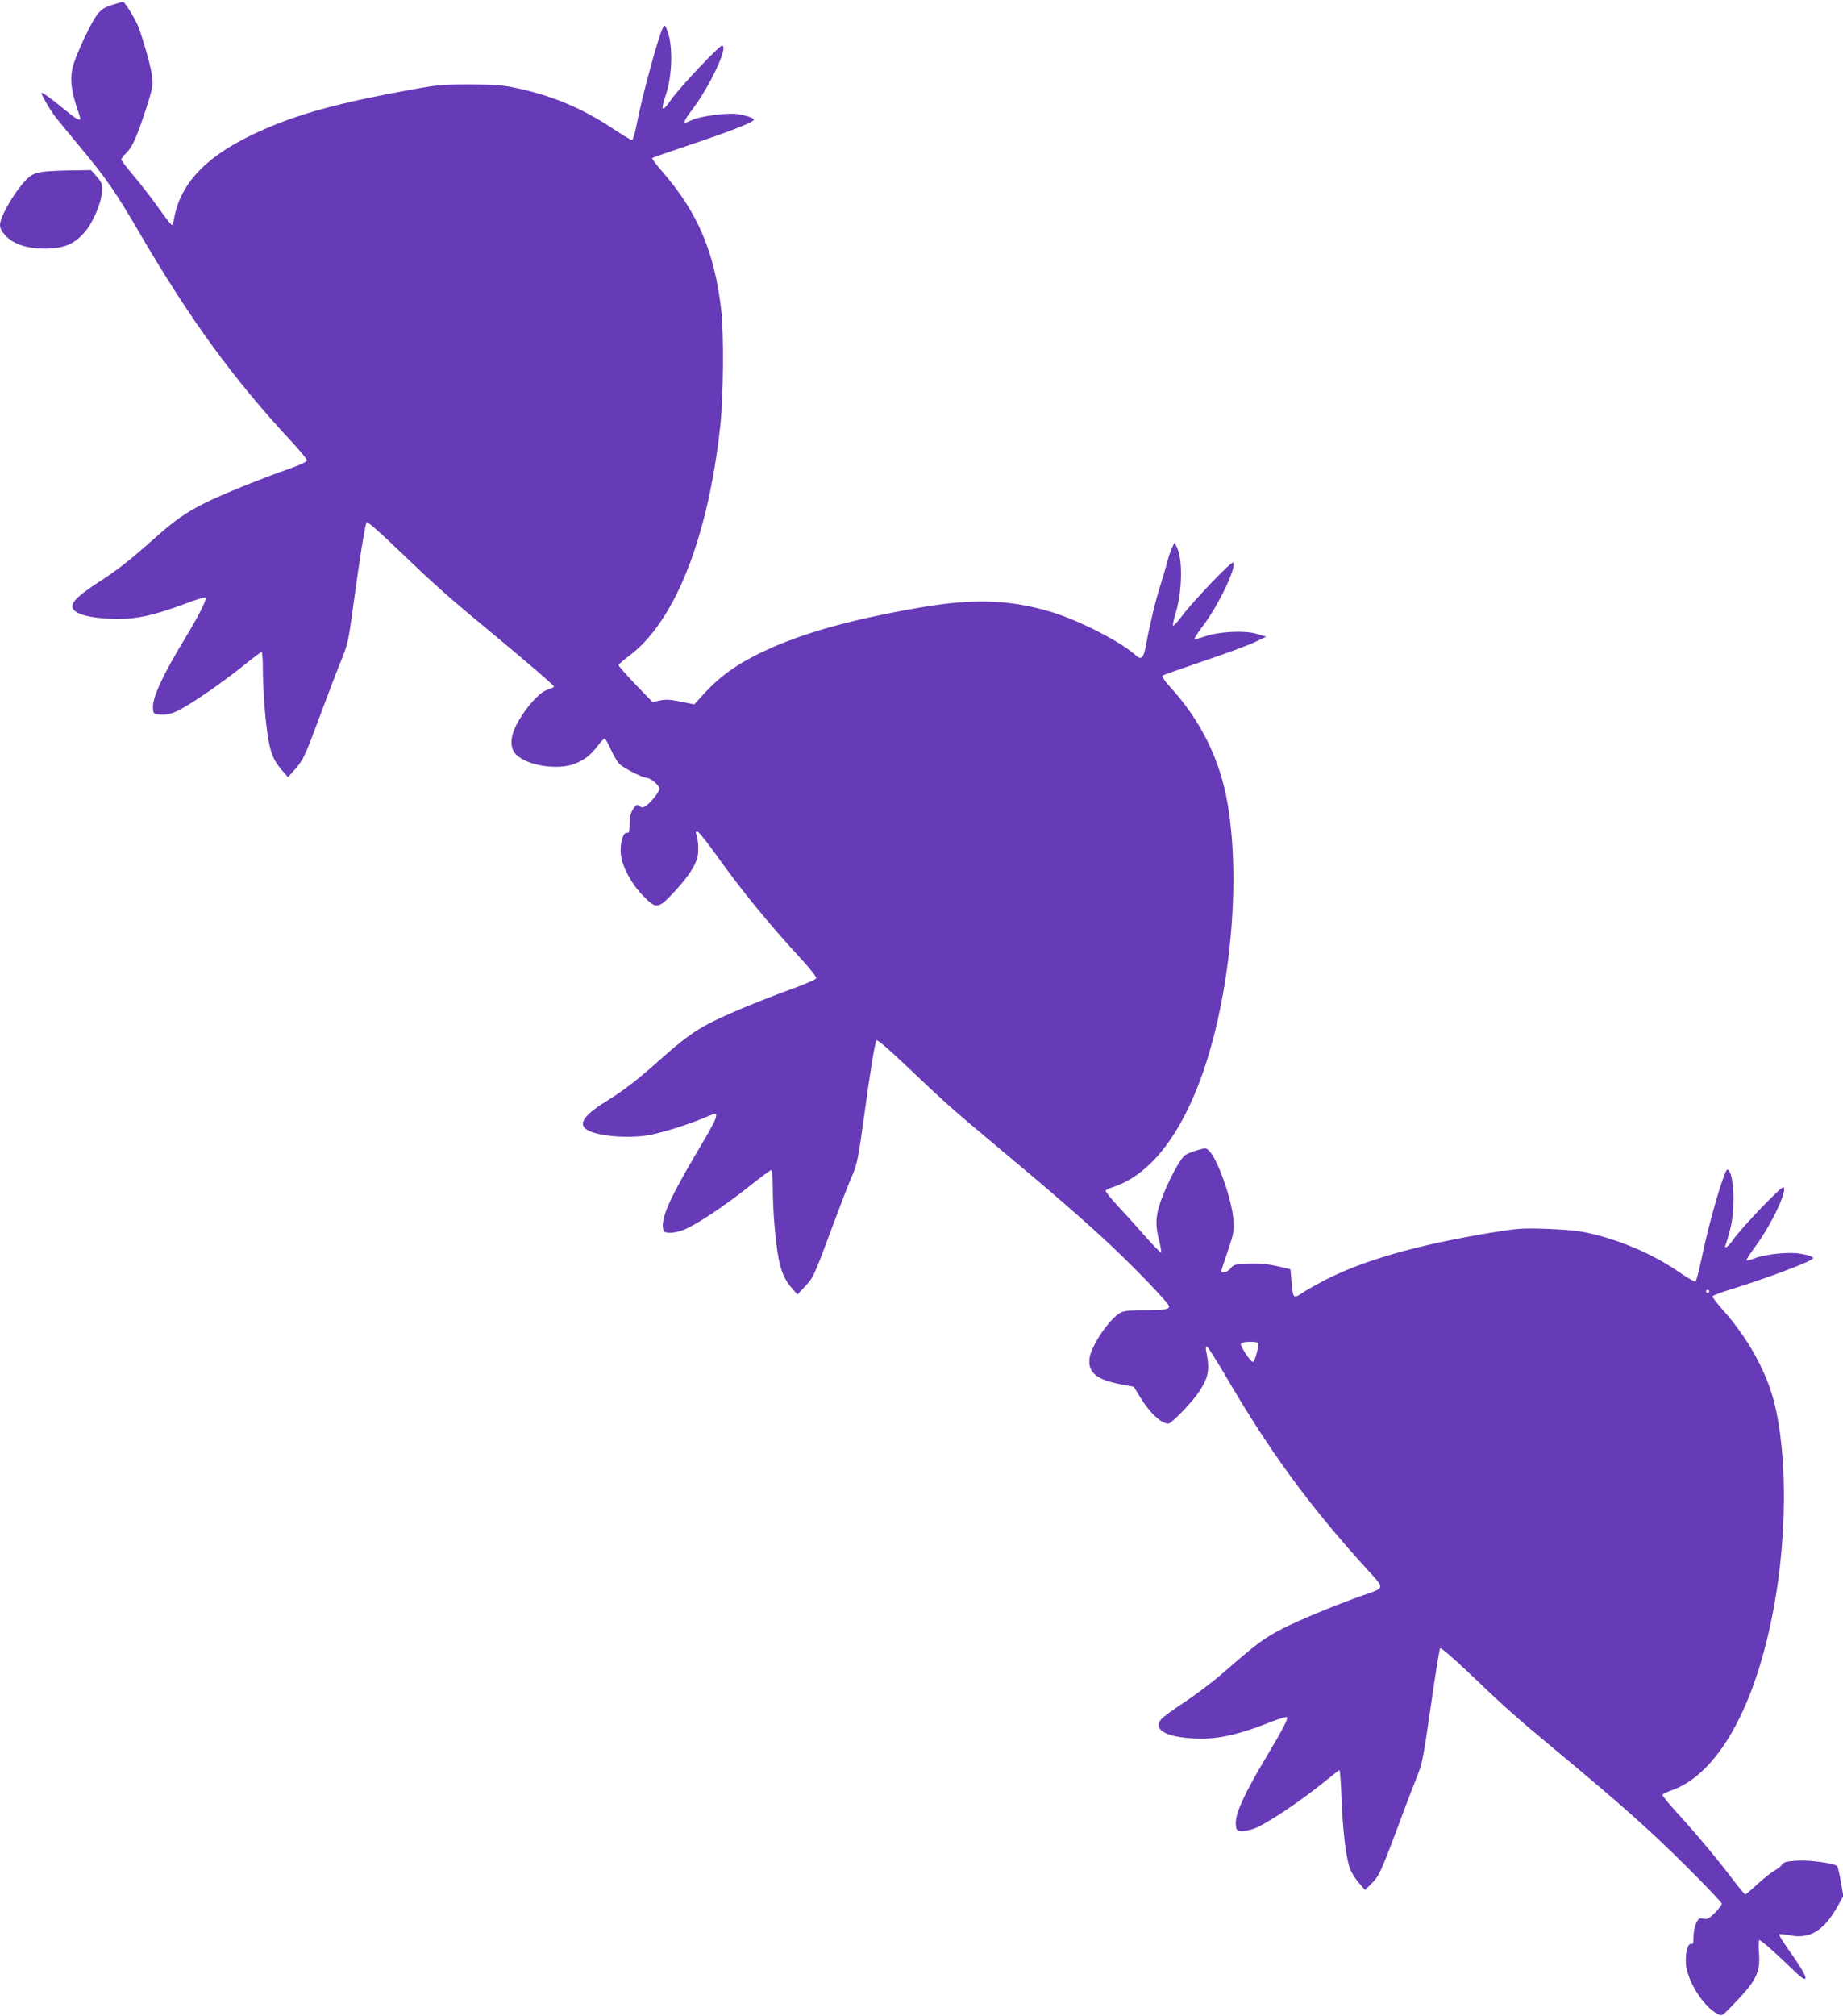 <?xml version="1.0" standalone="no"?>
<!DOCTYPE svg PUBLIC "-//W3C//DTD SVG 20010904//EN"
 "http://www.w3.org/TR/2001/REC-SVG-20010904/DTD/svg10.dtd">
<svg version="1.0" xmlns="http://www.w3.org/2000/svg"
 width="1171pt" height="1280pt" viewBox="0 0 1171 1280"
 preserveAspectRatio="xMidYMid meet">
<g transform="translate(0,1280) scale(0.1,-0.1)"
fill="#673ab7" stroke="none">
<path d="M713 12769 c-48 -15 -68 -28 -93 -58 -36 -46 -119 -218 -150 -311
-27 -80 -22 -161 15 -271 14 -41 25 -77 25 -81 0 -19 -26 -4 -98 55 -84 69
-136 107 -147 107 -10 0 52 -107 89 -155 17 -22 90 -110 162 -197 161 -193
218 -276 374 -543 317 -543 595 -924 956 -1312 57 -61 104 -118 104 -126 0 -9
-38 -27 -107 -52 -184 -64 -433 -165 -543 -220 -118 -59 -191 -110 -311 -217
-164 -146 -236 -203 -360 -283 -126 -83 -169 -122 -169 -156 0 -47 115 -78
286 -79 131 0 229 22 427 95 70 27 130 45 134 41 9 -9 -43 -114 -125 -249
-149 -245 -216 -390 -210 -455 3 -36 4 -37 49 -40 32 -2 63 4 100 21 74 33
270 166 414 281 65 53 123 96 127 96 4 0 8 -46 8 -102 0 -135 16 -344 35 -453
17 -95 37 -140 90 -200 l35 -40 40 45 c56 62 66 83 165 350 48 129 107 284
132 344 41 100 47 125 74 325 45 330 79 545 89 555 5 5 93 -72 207 -182 224
-215 307 -289 560 -498 262 -217 423 -356 423 -364 0 -4 -18 -12 -39 -19 -48
-14 -124 -94 -184 -195 -51 -86 -61 -158 -28 -205 52 -73 245 -113 365 -77 65
20 119 59 162 118 20 26 40 48 45 48 5 0 23 -30 39 -67 17 -37 41 -78 53 -92
24 -26 151 -91 178 -91 24 0 79 -48 79 -69 0 -20 -62 -96 -92 -112 -14 -8 -23
-8 -31 0 -17 17 -26 13 -47 -21 -14 -23 -20 -51 -20 -91 0 -49 -3 -57 -17 -55
-25 4 -46 -73 -38 -140 9 -77 68 -186 140 -259 84 -87 96 -86 194 18 86 92
137 166 152 224 10 37 6 115 -8 151 -4 11 -1 15 9 13 9 -2 63 -70 121 -151
165 -231 328 -430 540 -660 55 -60 97 -114 94 -120 -2 -7 -71 -37 -153 -67
-213 -77 -425 -166 -525 -218 -104 -55 -170 -103 -314 -231 -138 -124 -233
-197 -338 -262 -158 -96 -192 -157 -110 -193 82 -36 273 -47 391 -22 85 17
236 65 332 105 85 35 80 34 80 15 0 -22 -26 -71 -136 -256 -153 -260 -209
-383 -202 -451 3 -30 6 -33 39 -36 19 -2 60 6 91 18 74 27 265 154 420 278 71
56 132 102 138 102 6 0 10 -42 10 -109 0 -138 16 -343 36 -446 17 -91 40 -144
88 -198 l33 -37 47 50 c54 58 55 59 176 384 51 137 105 277 120 310 36 81 44
122 80 386 43 315 69 473 80 484 5 5 79 -58 182 -156 247 -235 305 -287 568
-506 353 -294 568 -481 737 -639 161 -152 366 -365 371 -387 4 -20 -31 -26
-161 -26 -84 0 -126 -4 -146 -15 -72 -37 -191 -214 -199 -294 -8 -88 46 -132
198 -161 l84 -16 41 -67 c61 -100 133 -167 179 -167 19 0 148 133 193 200 62
93 71 142 47 258 -4 19 -3 32 4 32 5 0 61 -87 122 -192 280 -480 537 -830 899
-1226 109 -119 110 -114 -14 -157 -171 -59 -415 -160 -525 -216 -116 -59 -168
-97 -386 -288 -60 -52 -165 -131 -234 -177 -69 -45 -135 -93 -148 -107 -68
-73 39 -127 255 -127 121 0 248 30 438 106 52 20 98 34 102 30 9 -9 -29 -82
-134 -257 -139 -233 -197 -360 -191 -426 3 -34 6 -38 34 -41 17 -2 56 7 87 18
71 27 288 171 427 284 58 47 108 86 111 86 3 0 9 -82 13 -182 7 -195 27 -366
51 -438 8 -25 34 -67 56 -93 l42 -48 34 33 c53 51 65 75 167 348 52 140 111
294 130 341 32 77 40 119 87 445 28 197 55 363 59 368 5 5 80 -59 177 -151
240 -229 301 -283 552 -492 426 -354 597 -506 829 -736 127 -126 232 -236 232
-244 0 -7 -20 -33 -44 -57 -37 -38 -48 -43 -73 -38 -27 5 -32 2 -46 -29 -10
-19 -17 -58 -17 -86 0 -39 -3 -49 -14 -45 -21 8 -39 -58 -34 -126 8 -109 110
-271 201 -319 27 -14 29 -14 95 55 151 156 178 209 168 331 -4 50 -2 83 3 83
11 0 101 -79 214 -189 115 -112 102 -54 -28 127 -37 52 -64 96 -61 99 3 3 33
0 66 -6 129 -26 218 28 305 183 l37 66 -16 92 c-9 51 -19 95 -24 99 -20 17
-173 39 -251 34 -70 -4 -86 -8 -98 -25 -8 -11 -29 -28 -46 -37 -18 -9 -66 -47
-107 -84 -41 -38 -78 -69 -81 -69 -4 0 -42 46 -85 103 -102 134 -240 298 -353
421 -50 55 -90 104 -88 109 1 5 27 17 57 28 293 102 533 529 649 1154 94 501
86 1074 -19 1387 -59 177 -168 359 -307 514 -34 39 -63 76 -63 81 0 5 42 22
93 38 232 70 547 188 547 205 0 11 -27 20 -87 30 -68 11 -217 -4 -281 -29 -27
-11 -52 -17 -55 -14 -3 2 21 41 54 85 104 141 206 355 181 380 -10 10 -270
-261 -320 -334 -32 -47 -61 -65 -47 -30 4 9 16 51 27 92 36 132 25 377 -17
383 -18 3 -118 -340 -160 -548 -18 -87 -37 -161 -43 -163 -6 -2 -54 26 -106
62 -169 115 -375 203 -581 248 -59 13 -148 21 -260 25 -159 5 -183 3 -360 -26
-473 -79 -801 -174 -1050 -301 -53 -28 -117 -64 -142 -81 -55 -38 -58 -35 -67
72 l-7 79 -37 9 c-92 23 -153 31 -235 27 -80 -4 -89 -6 -108 -30 -19 -24 -59
-36 -59 -18 0 4 18 62 41 127 37 109 40 127 36 195 -8 130 -102 395 -157 445
-17 16 -23 16 -77 0 -32 -9 -66 -24 -77 -33 -31 -28 -92 -141 -136 -250 -48
-119 -53 -184 -25 -290 9 -35 14 -69 13 -74 -2 -6 -49 41 -103 103 -55 63
-135 151 -178 197 -43 46 -75 87 -72 92 3 5 22 14 43 21 218 70 403 288 541
637 199 501 281 1272 191 1797 -48 283 -171 531 -370 748 -30 33 -49 62 -44
66 5 5 119 45 254 91 135 45 281 99 325 119 l80 38 -60 18 c-76 23 -235 15
-326 -15 -34 -12 -65 -20 -69 -18 -4 2 20 41 55 86 100 133 215 376 190 400
-10 10 -256 -247 -323 -337 -31 -41 -57 -70 -59 -64 -3 7 5 40 16 76 43 142
47 348 7 425 l-14 26 -14 -30 c-8 -16 -23 -58 -32 -94 -10 -36 -30 -106 -46
-156 -30 -93 -68 -255 -90 -377 -14 -76 -29 -90 -63 -59 -92 85 -361 223 -538
276 -259 78 -488 86 -816 31 -422 -72 -722 -153 -963 -259 -193 -86 -315 -169
-424 -288 l-65 -71 -84 17 c-67 14 -95 16 -133 8 l-48 -10 -108 111 c-59 62
-107 117 -108 123 0 5 29 31 64 57 292 214 505 751 582 1460 21 191 24 590 6
742 -43 367 -150 617 -372 873 -40 46 -70 86 -67 88 3 3 118 43 255 89 247 83
392 140 392 155 0 11 -53 28 -109 36 -64 8 -226 -13 -279 -36 -25 -11 -46 -20
-48 -20 -13 0 2 29 41 80 115 150 237 410 192 410 -18 0 -271 -268 -322 -342
-59 -85 -70 -76 -36 25 44 126 48 323 9 417 -14 33 -15 34 -26 14 -29 -54
-136 -449 -167 -616 -11 -56 -24 -98 -30 -98 -6 0 -62 34 -124 75 -189 126
-383 208 -611 256 -87 19 -138 22 -295 23 -171 0 -207 -3 -365 -32 -460 -83
-722 -154 -964 -263 -337 -150 -511 -328 -551 -562 -3 -21 -10 -37 -15 -35 -5
2 -45 54 -89 116 -45 63 -115 153 -156 201 -41 49 -75 92 -75 98 0 5 13 22 29
38 40 37 69 101 126 275 41 126 47 153 42 205 -4 54 -42 195 -84 315 -16 47
-91 171 -102 169 -3 0 -34 -10 -68 -20z m10147 -8169 c0 -5 -4 -10 -10 -10 -5
0 -10 5 -10 10 0 6 5 10 10 10 6 0 10 -4 10 -10z m-2866 -328 c7 -12 -19 -115
-32 -120 -14 -4 -86 103 -77 117 7 12 101 15 109 3z"/>
<path d="M290 11711 c-44 -4 -75 -13 -97 -29 -69 -49 -193 -249 -193 -311 0
-21 11 -42 38 -70 53 -56 150 -84 270 -79 106 4 164 30 227 100 53 59 107 183
113 258 3 52 1 58 -33 98 l-37 42 -111 -2 c-62 0 -141 -4 -177 -7z"/>
</g>
</svg>
